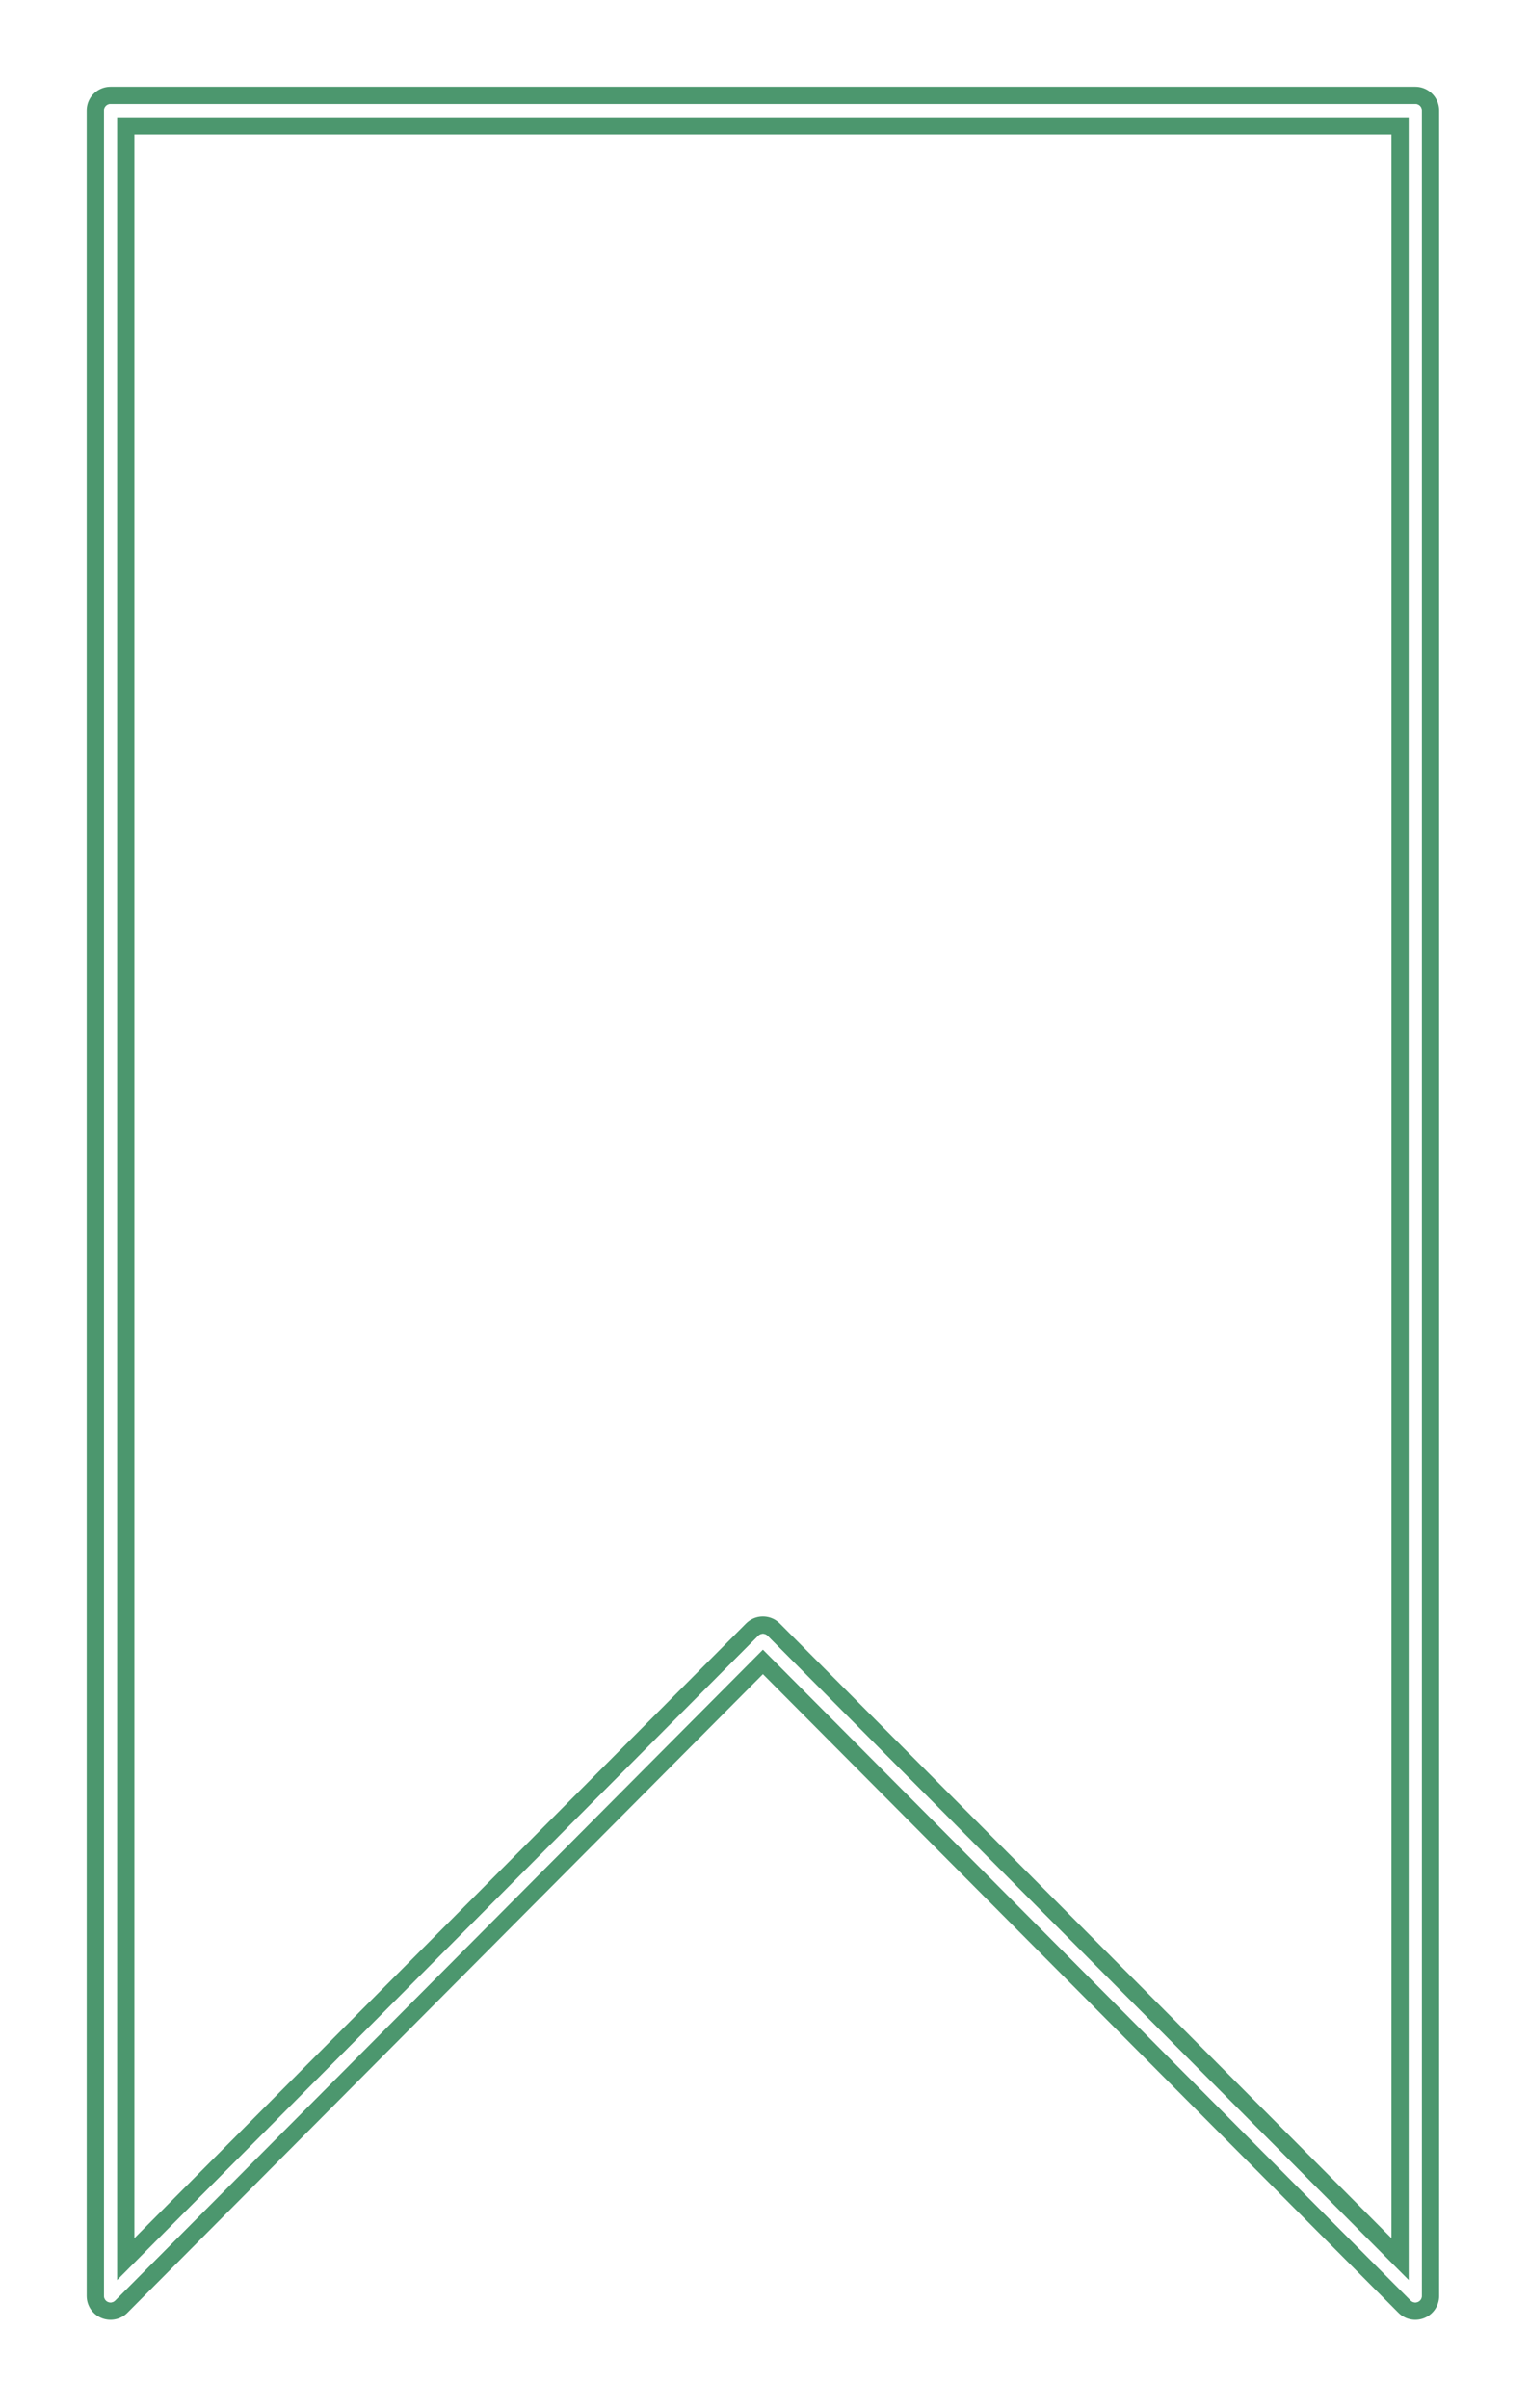 <svg width="329" height="518" viewBox="0 0 329 518" fill="none" xmlns="http://www.w3.org/2000/svg">
<g filter="url(#filter0_f_2578_3158)">
<path d="M23.784 493.878L23.784 23.785L304.535 23.785V493.878L164.16 352.85L23.784 493.878Z" stroke="#4C976E" stroke-width="10.26" stroke-linejoin="round"/>
</g>
<g filter="url(#filter1_f_2578_3158)">
<path d="M23.784 493.878L23.784 23.785L304.535 23.785V493.878L164.16 352.85L23.784 493.878Z" stroke="white" stroke-opacity="0.7" stroke-width="2.798" stroke-linejoin="round"/>
</g>
<g filter="url(#filter2_f_2578_3158)">
<path d="M23.784 493.878L23.784 23.785L304.535 23.785V493.878L164.16 352.85L23.784 493.878Z" stroke="white" stroke-width="2.798" stroke-linejoin="round"/>
</g>
<path d="M23.784 493.878L23.784 23.785L304.535 23.785V493.878L164.16 352.85L23.784 493.878Z" stroke="white" stroke-width="1.865" stroke-linejoin="round"/>
<defs>
<filter id="filter0_f_2578_3158" x="-7.43866e-05" y="-1.33514e-05" width="328.319" height="517.662" filterUnits="userSpaceOnUse" color-interpolation-filters="sRGB">
<feFlood flood-opacity="0" result="BackgroundImageFix"/>
<feBlend mode="normal" in="SourceGraphic" in2="BackgroundImageFix" result="shape"/>
<feGaussianBlur stdDeviation="9.327" result="effect1_foregroundBlur_2578_3158"/>
</filter>
<filter id="filter1_f_2578_3158" x="3.731" y="3.731" width="320.857" height="510.2" filterUnits="userSpaceOnUse" color-interpolation-filters="sRGB">
<feFlood flood-opacity="0" result="BackgroundImageFix"/>
<feBlend mode="normal" in="SourceGraphic" in2="BackgroundImageFix" result="shape"/>
<feGaussianBlur stdDeviation="9.327" result="effect1_foregroundBlur_2578_3158"/>
</filter>
<filter id="filter2_f_2578_3158" x="20.52" y="20.52" width="287.279" height="476.622" filterUnits="userSpaceOnUse" color-interpolation-filters="sRGB">
<feFlood flood-opacity="0" result="BackgroundImageFix"/>
<feBlend mode="normal" in="SourceGraphic" in2="BackgroundImageFix" result="shape"/>
<feGaussianBlur stdDeviation="0.933" result="effect1_foregroundBlur_2578_3158"/>
</filter>
</defs>
</svg>
